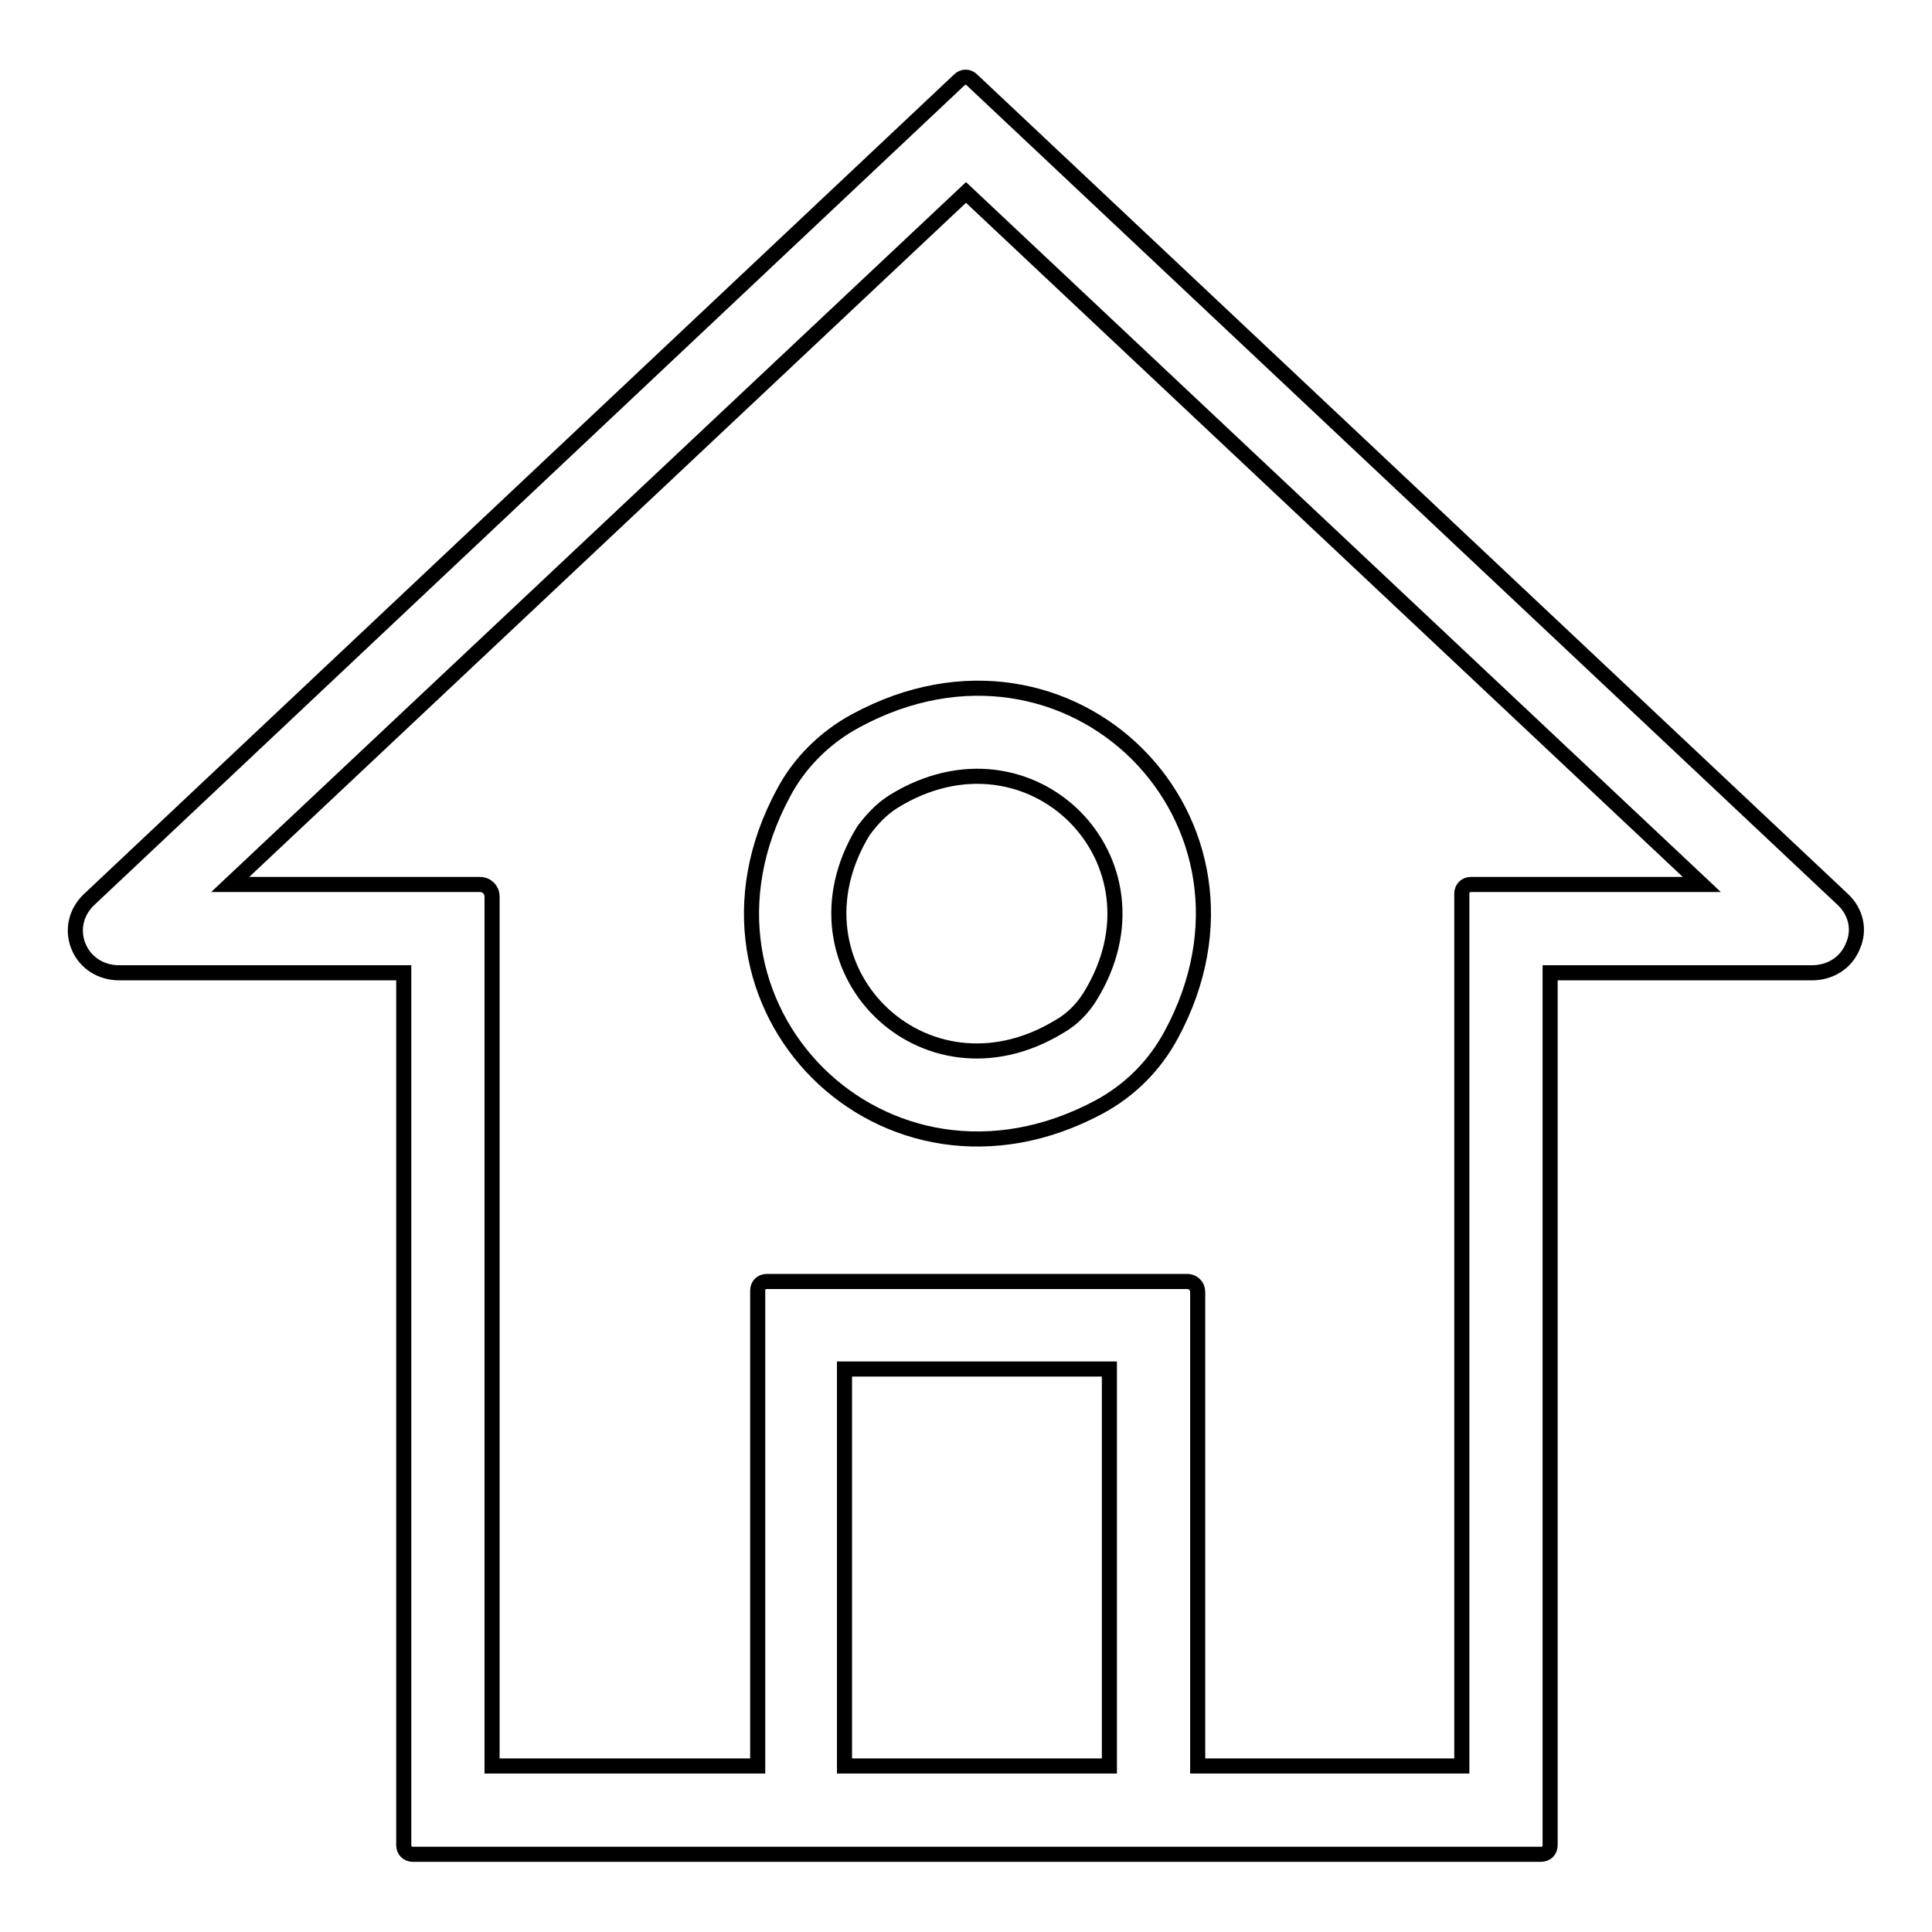 <?xml version="1.0" encoding="utf-8"?>
<!-- Svg Vector Icons : http://www.onlinewebfonts.com/icon -->
<!DOCTYPE svg PUBLIC "-//W3C//DTD SVG 1.1//EN" "http://www.w3.org/Graphics/SVG/1.1/DTD/svg11.dtd">
<svg version="1.1" xmlns="http://www.w3.org/2000/svg" xmlns:xlink="http://www.w3.org/1999/xlink" x="0px" y="0px" viewBox="0 0 256 256" enable-background="new 0 0 256 256" xml:space="preserve">
<g><g><path stroke-width="2" fill-opacity="0" stroke="#000000"  d="M244.2,119.2L128.8,10.6c-0.5-0.5-1.2-0.5-1.7,0L11.8,119.2c-1.7,1.6-2.3,4-1.4,6.2s3,3.5,5.4,3.5h37.7v115.6c0,0.7,0.5,1.2,1.2,1.2h51.4h46.7h51.4c0.7,0,1.2-0.5,1.2-1.2V128.9h34.7c2.4,0,4.5-1.3,5.4-3.5C246.5,123.2,245.9,120.8,244.2,119.2z M111.9,234v-52.6H147V234L111.9,234L111.9,234z M194.9,117.2c-0.7,0-1.2,0.5-1.2,1.2V234h-35v-62.8c0-0.8-0.6-1.4-1.4-1.4h-55.7c-0.7,0-1.2,0.5-1.2,1.2v63H65.2V118.8c0-0.9-0.7-1.6-1.6-1.6H30.5L128,25.5l97.5,91.7H194.9z"/><path stroke-width="2" fill-opacity="0" stroke="#000000"  d="M103.8,105.1c-15.2,28.2,13.4,56.8,41.8,41.6c4.1-2.2,7.4-5.5,9.6-9.6c15.3-28.3-13.4-57-41.8-41.6C109.3,97.7,105.9,101.1,103.8,105.1z M118.4,106.2c18.1-11.2,37.2,7.9,26,25.9c-1,1.6-2.4,3-4,3.9c-18,11-37-7.9-26-25.9C115.5,108.6,116.8,107.2,118.4,106.2z"/></g></g>
</svg>